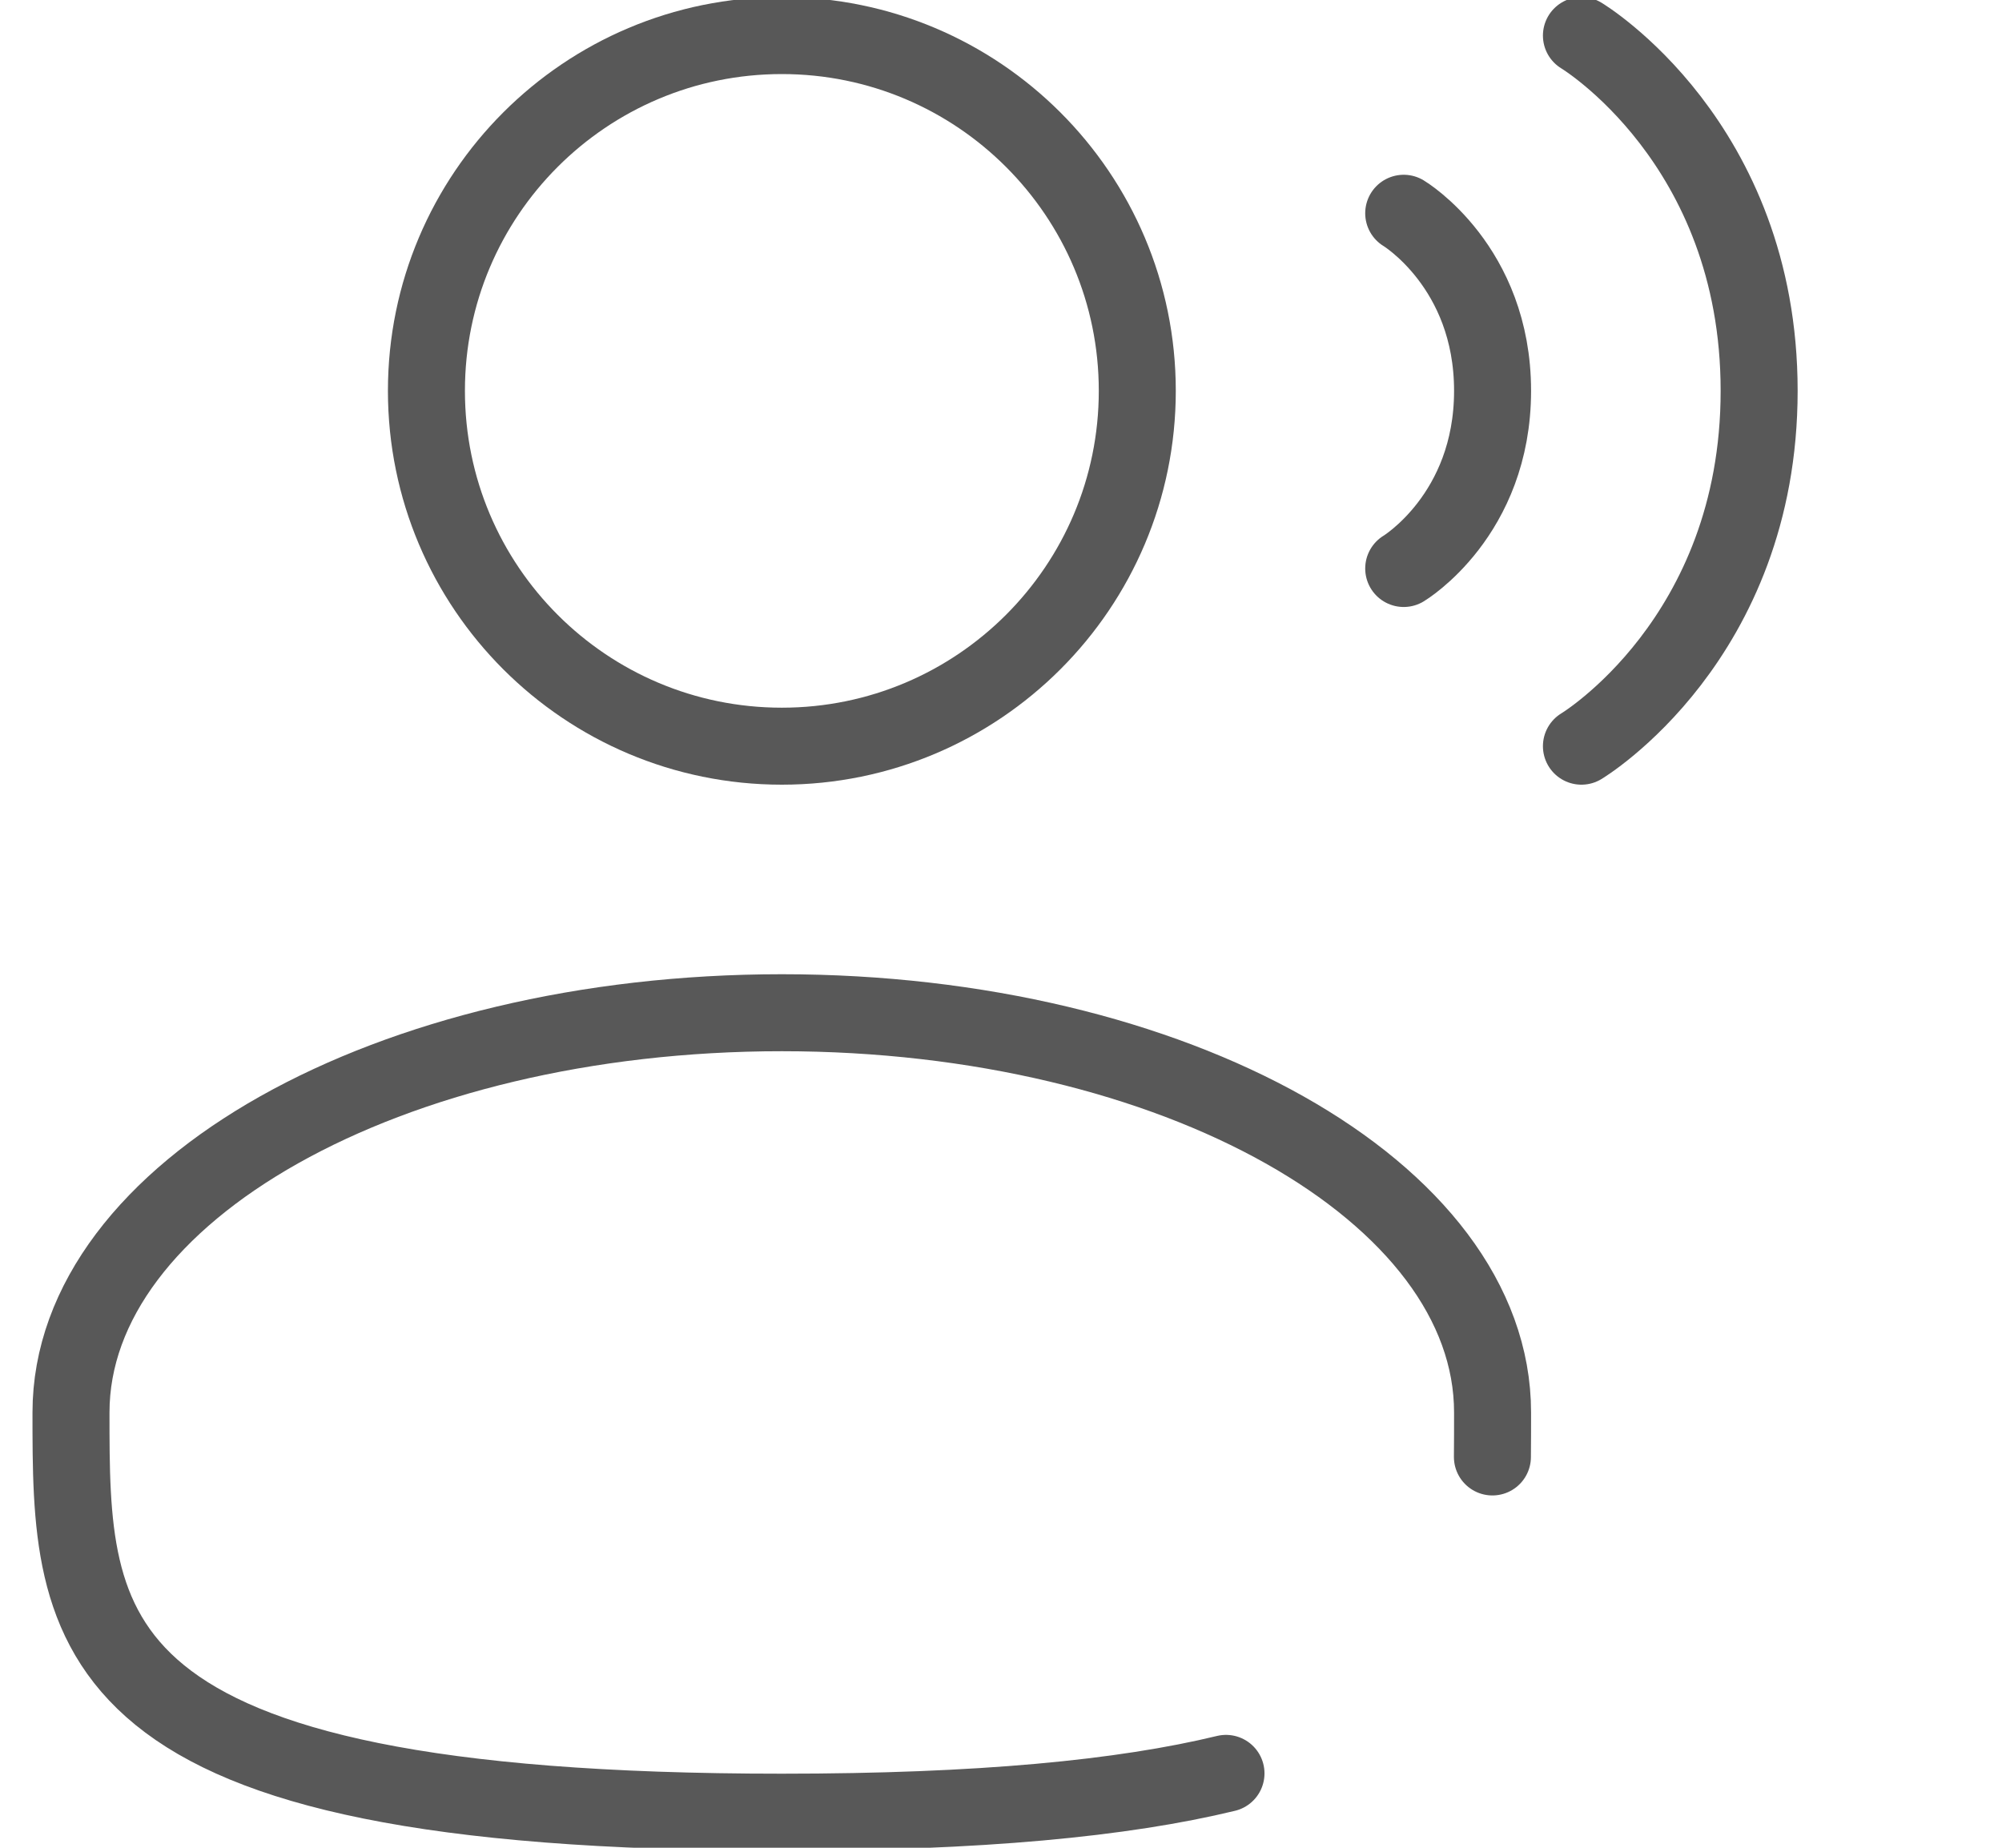 <svg width="13" height="12" viewBox="0 0 13 12" fill="none" xmlns="http://www.w3.org/2000/svg">
<g clip-path="url(#clip0_213_358)">
<path d="M5.077 4.846C6.351 4.846 7.385 3.813 7.385 2.538C7.385 1.264 6.351 0.231 5.077 0.231C3.802 0.231 2.769 1.264 2.769 2.538C2.769 3.813 3.802 4.846 5.077 4.846Z" stroke="#585858" stroke-width="0.5"/>
<path d="M10.269 0.231C10.269 0.231 11.423 0.923 11.423 2.538C11.423 4.154 10.269 4.846 10.269 4.846" stroke="#585858" stroke-width="0.5" stroke-linecap="round"/>
<path d="M9.115 1.385C9.115 1.385 9.692 1.731 9.692 2.538C9.692 3.346 9.115 3.692 9.115 3.692" stroke="#585858" stroke-width="0.5" stroke-linecap="round"/>
<path d="M9.691 9.462C9.692 9.367 9.692 9.271 9.692 9.173C9.692 7.739 7.626 6.577 5.077 6.577C2.528 6.577 0.461 7.739 0.461 9.173C0.461 10.607 0.461 11.769 5.077 11.769C6.364 11.769 7.292 11.679 7.961 11.517" stroke="#585858" stroke-width="0.5" stroke-linecap="round"/>
</g>
<defs>
<clipPath id="clip0_213_358">
<rect width="12.461" height="12" fill="white"/>
</clipPath>
</defs>
</svg>
